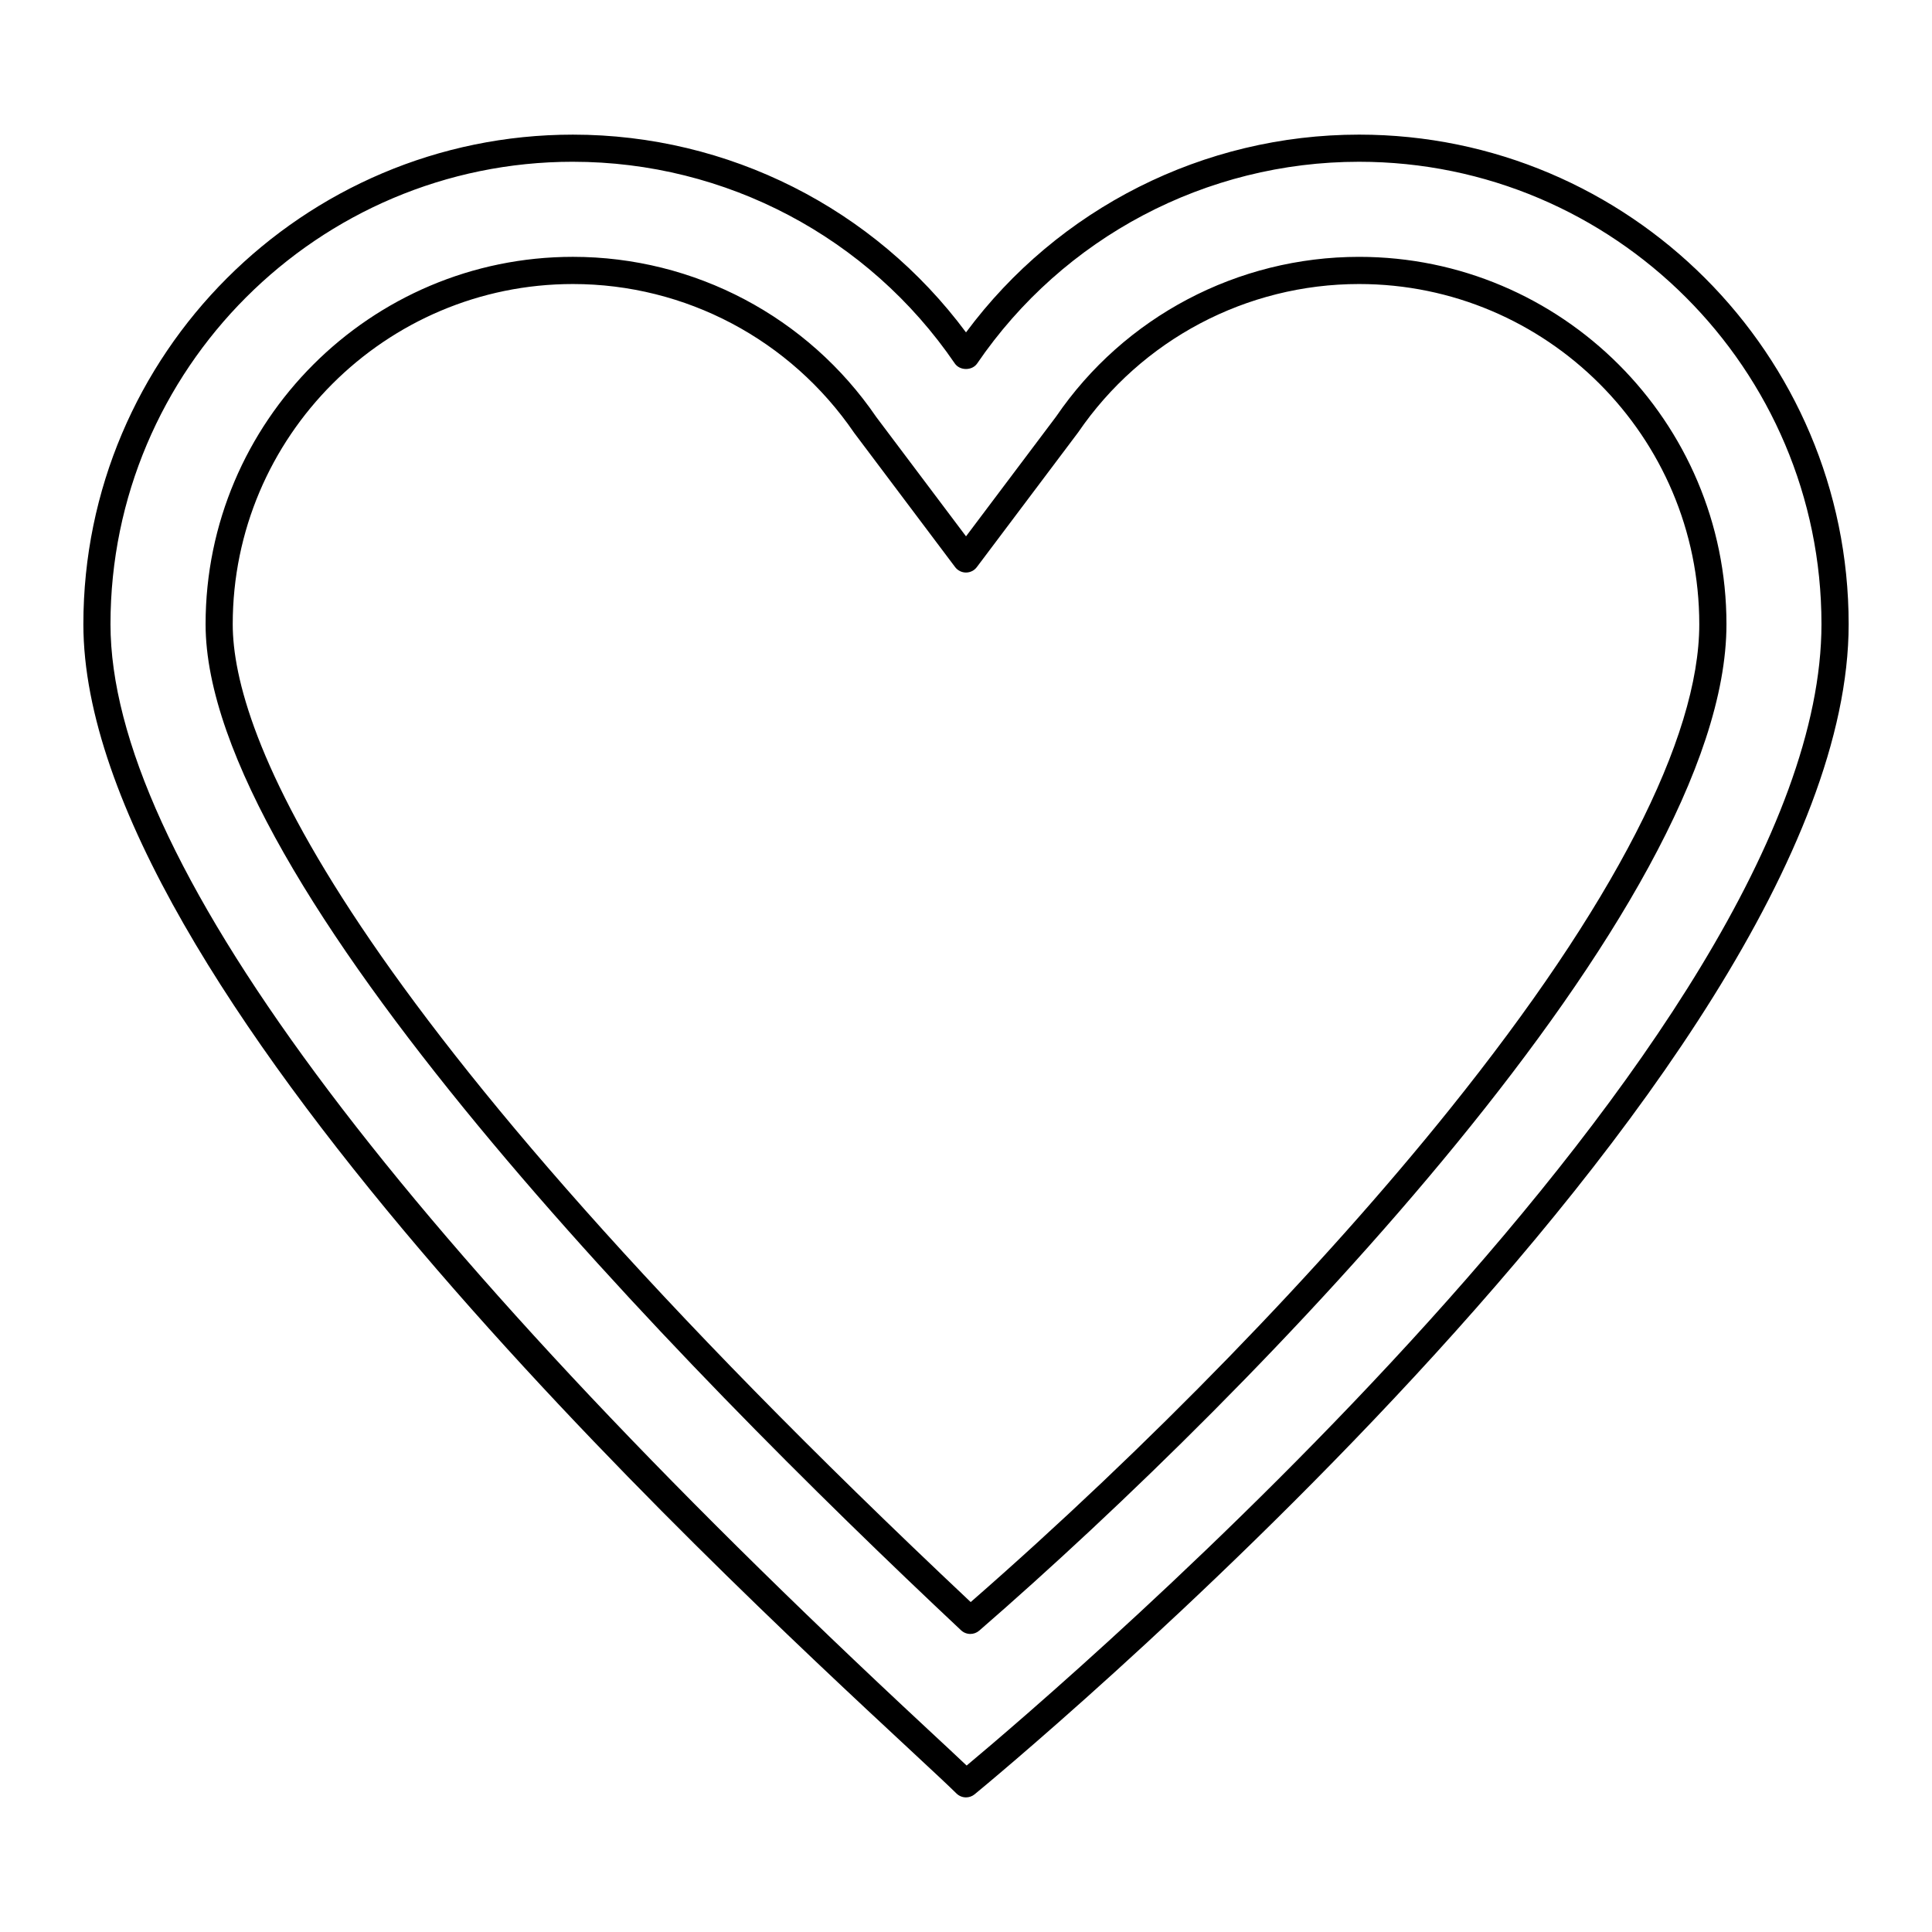 <?xml version="1.0" encoding="UTF-8"?>
<!-- Uploaded to: ICON Repo, www.iconrepo.com, Generator: ICON Repo Mixer Tools -->
<svg fill="#000000" width="800px" height="800px" version="1.1" viewBox="144 144 512 512" xmlns="http://www.w3.org/2000/svg">
 <g>
  <path d="m385.09 607.65c5.699 5.297 9.961 9.254 12.383 11.641 0.699 0.684 1.609 1.035 2.523 1.035 0.805 0 1.609-0.266 2.277-0.809 2.316-1.891 231.64-190.35 231.64-310.1 0-71.539-58.203-129.74-129.74-129.74-41.18 0-79.742 19.5-104.17 52.41-24.43-32.906-62.992-52.406-104.17-52.406-71.539 0-129.74 58.203-129.74 129.74 0 94.68 164.84 247.89 219 298.23zm-89.262-420.78c40.512 0 78.34 19.98 101.2 53.445 1.34 1.965 4.606 1.965 5.941 0 22.855-33.465 60.688-53.445 101.2-53.445 67.57 0 122.54 54.973 122.54 122.54 0 109.8-201.82 281.84-226.54 302.48-2.492-2.367-5.902-5.539-10.188-9.523-143.79-133.65-216.7-232.21-216.7-292.96 0-67.57 54.973-122.54 122.54-122.54z"/>
  <path d="m398.69 576.04c0.691 0.648 1.574 0.973 2.461 0.973 0.84 0 1.68-0.293 2.359-0.879 73.547-63.828 198.02-191.82 198.02-266.71 0-53.68-43.672-97.355-97.352-97.355-32.184 0-62.238 15.875-80.301 42.332l-23.871 31.734-23.773-31.605c-18.16-26.59-48.215-42.465-80.395-42.465-53.684 0.004-97.355 43.68-97.355 97.359 0 68.531 125.44 196.46 200.21 266.62zm-102.86-356.77c29.801 0 57.633 14.699 74.547 39.457l26.742 35.562c0.68 0.902 1.746 1.438 2.875 1.438 1.133 0 2.195-0.531 2.875-1.438l26.844-35.691c16.82-24.625 44.652-39.328 74.453-39.328 49.715 0 90.16 40.441 90.16 90.156 0 30.215-22.875 74.672-66.152 128.55-33.836 42.129-79.973 89.582-126.93 130.59-170.11-160.03-195.57-231.02-195.57-259.14 0-49.715 40.445-90.156 90.156-90.156z"/>
 </g>
</svg>